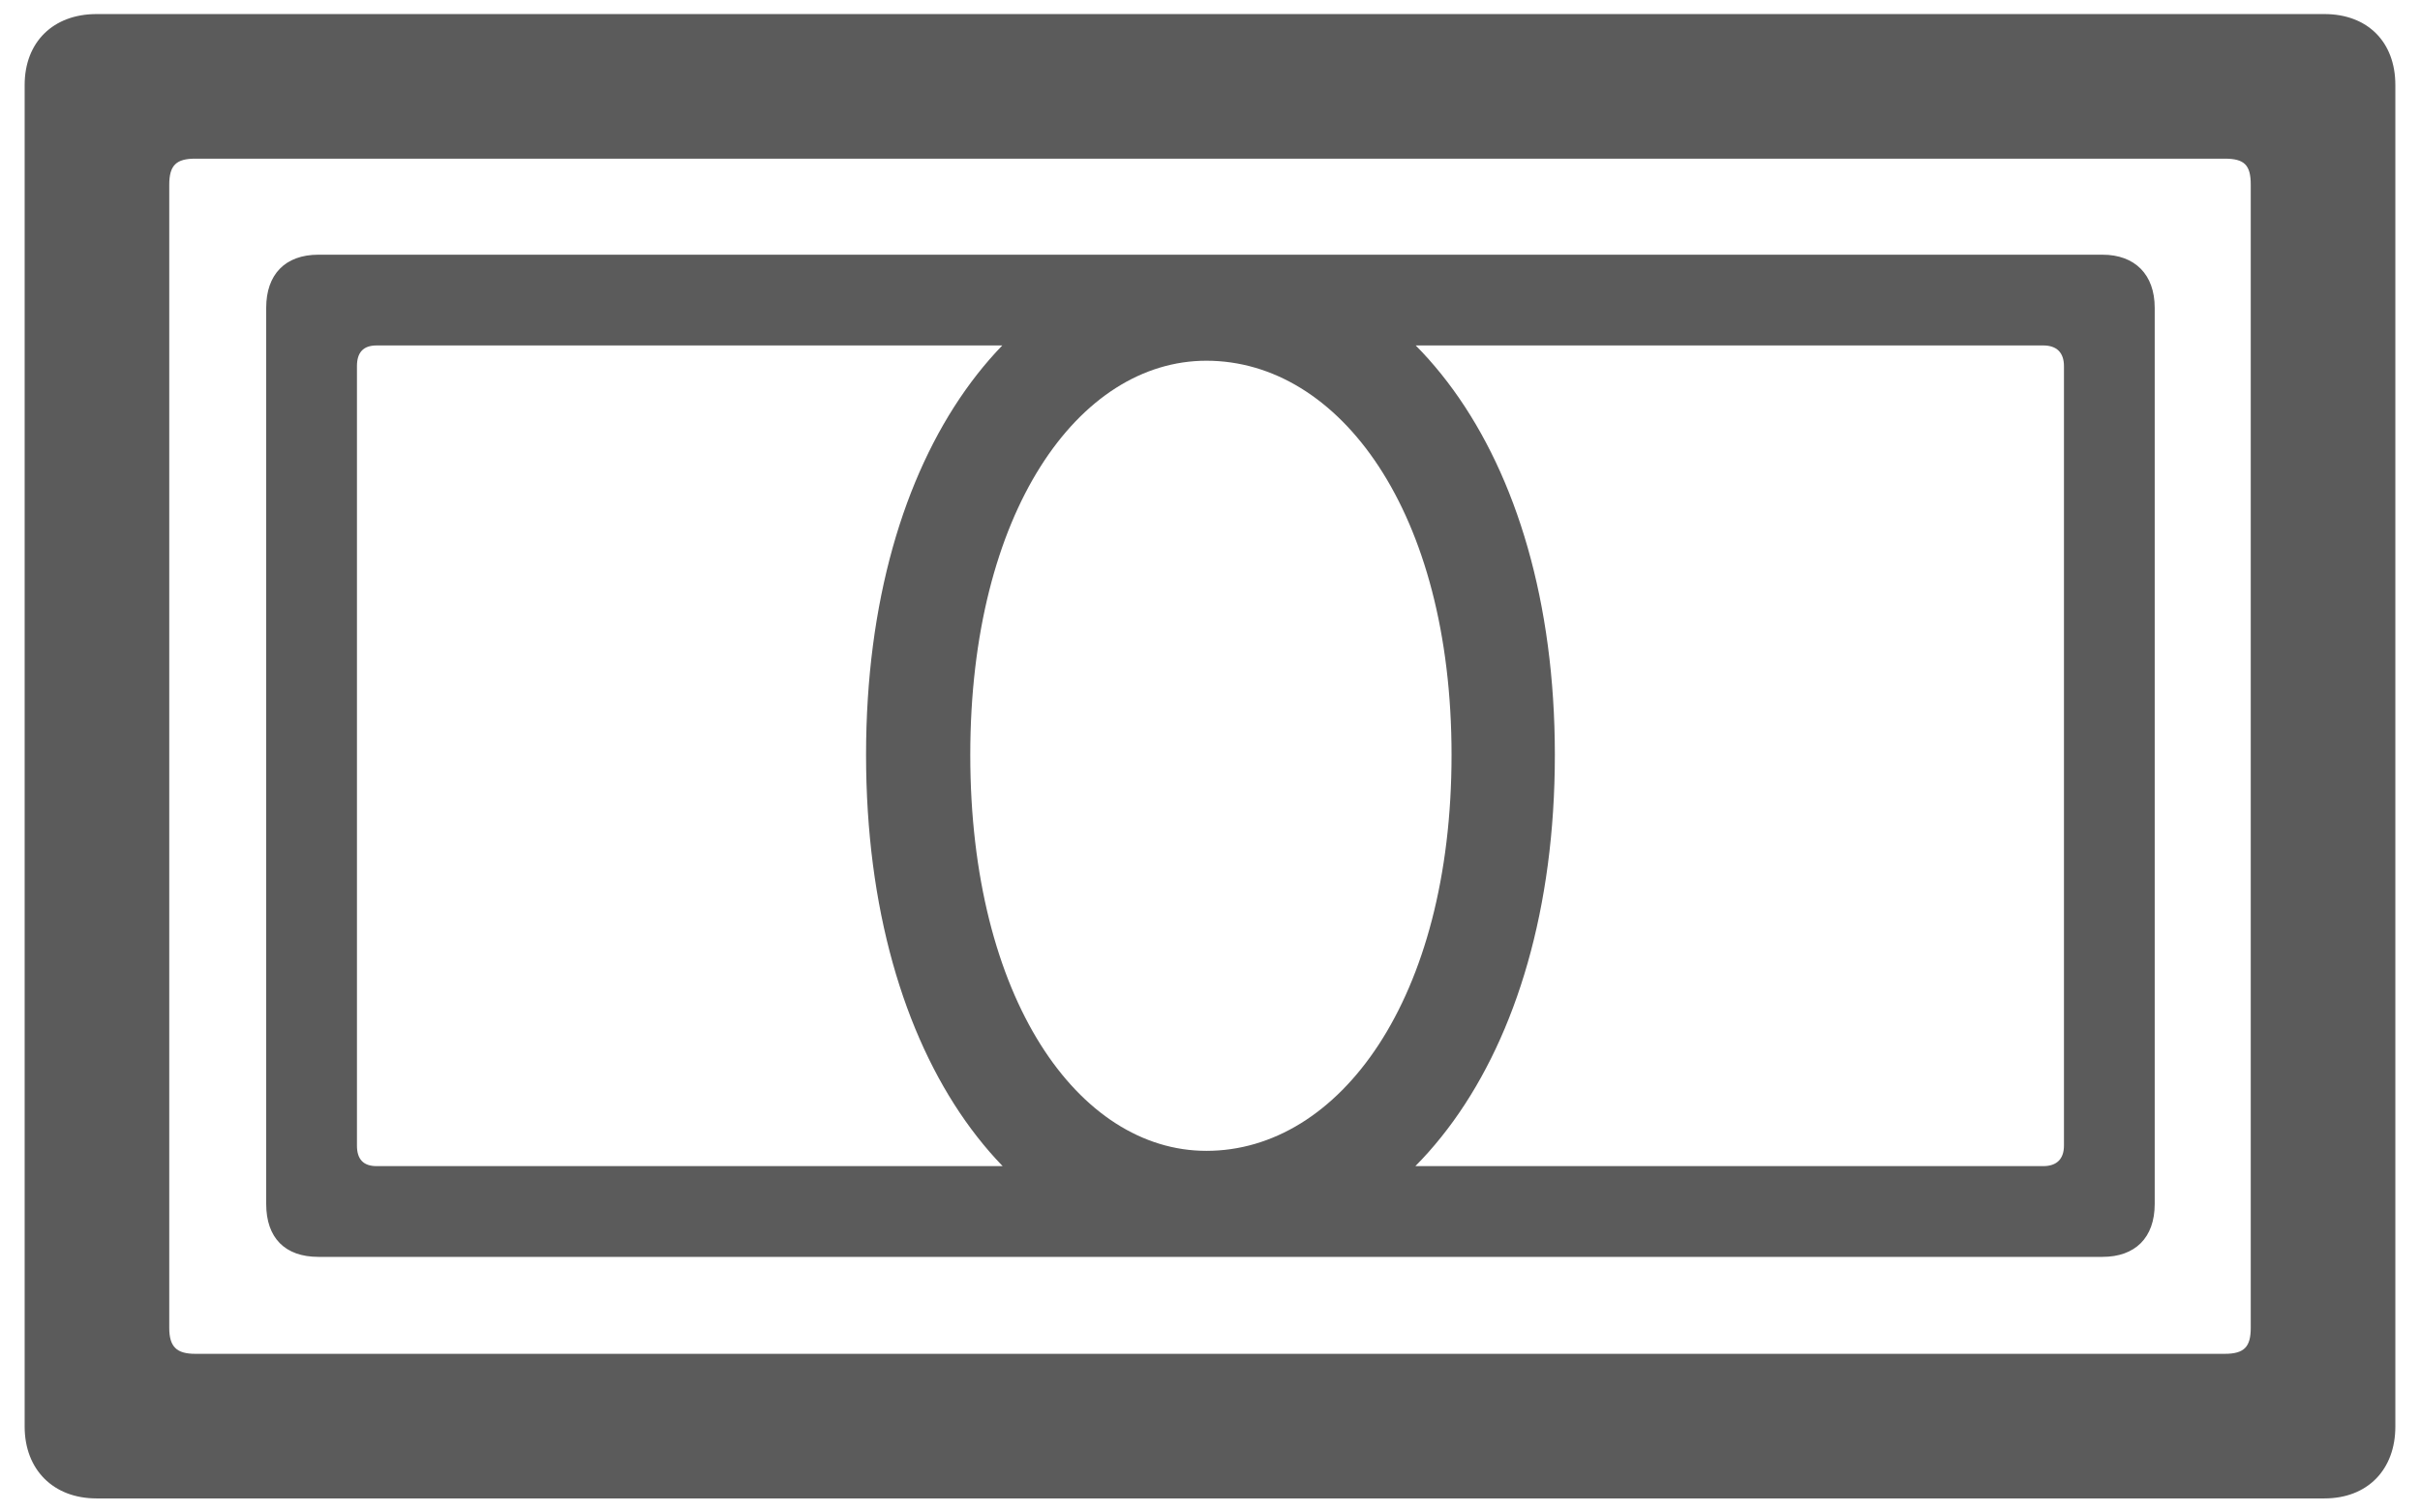 <svg width="16" height="10" viewBox="0 0 16 10" fill="none" xmlns="http://www.w3.org/2000/svg">
<path d="M1.76 7.96C1.76 8.185 1.885 8.31 2.105 8.31H13.901C14.115 8.31 14.246 8.185 14.246 7.96V2.035C14.246 1.815 14.115 1.684 13.901 1.684H2.105C1.885 1.684 1.76 1.815 1.76 2.035V7.96ZM2.36 7.574V2.421C2.36 2.331 2.401 2.284 2.49 2.284H13.509C13.598 2.284 13.646 2.331 13.646 2.421V7.574C13.646 7.663 13.598 7.71 13.509 7.71H2.49C2.401 7.71 2.36 7.663 2.36 7.574ZM7.976 8.31C9.259 8.31 10.28 7.022 10.28 4.991C10.28 2.967 9.259 1.684 7.976 1.684C6.729 1.684 5.726 2.967 5.726 4.991C5.726 7.022 6.729 8.31 7.976 8.31ZM7.976 7.609C7.133 7.609 6.415 6.606 6.415 4.991C6.415 3.382 7.133 2.385 7.976 2.385C8.855 2.385 9.597 3.382 9.597 4.991C9.597 6.606 8.855 7.609 7.976 7.609Z" fill="#5B5B5B"/>
<path d="M0.163 9.432C0.163 9.717 0.353 9.907 0.638 9.907H15.368C15.653 9.907 15.837 9.717 15.837 9.432V0.562C15.837 0.277 15.653 0.093 15.368 0.093H0.638C0.353 0.093 0.163 0.277 0.163 0.562V9.432ZM1.119 8.779V1.221C1.119 1.091 1.167 1.049 1.291 1.049H14.709C14.839 1.049 14.881 1.091 14.881 1.221V8.779C14.881 8.904 14.839 8.951 14.709 8.951H1.291C1.167 8.951 1.119 8.904 1.119 8.779Z" fill="#5B5B5B"/>
</svg>
